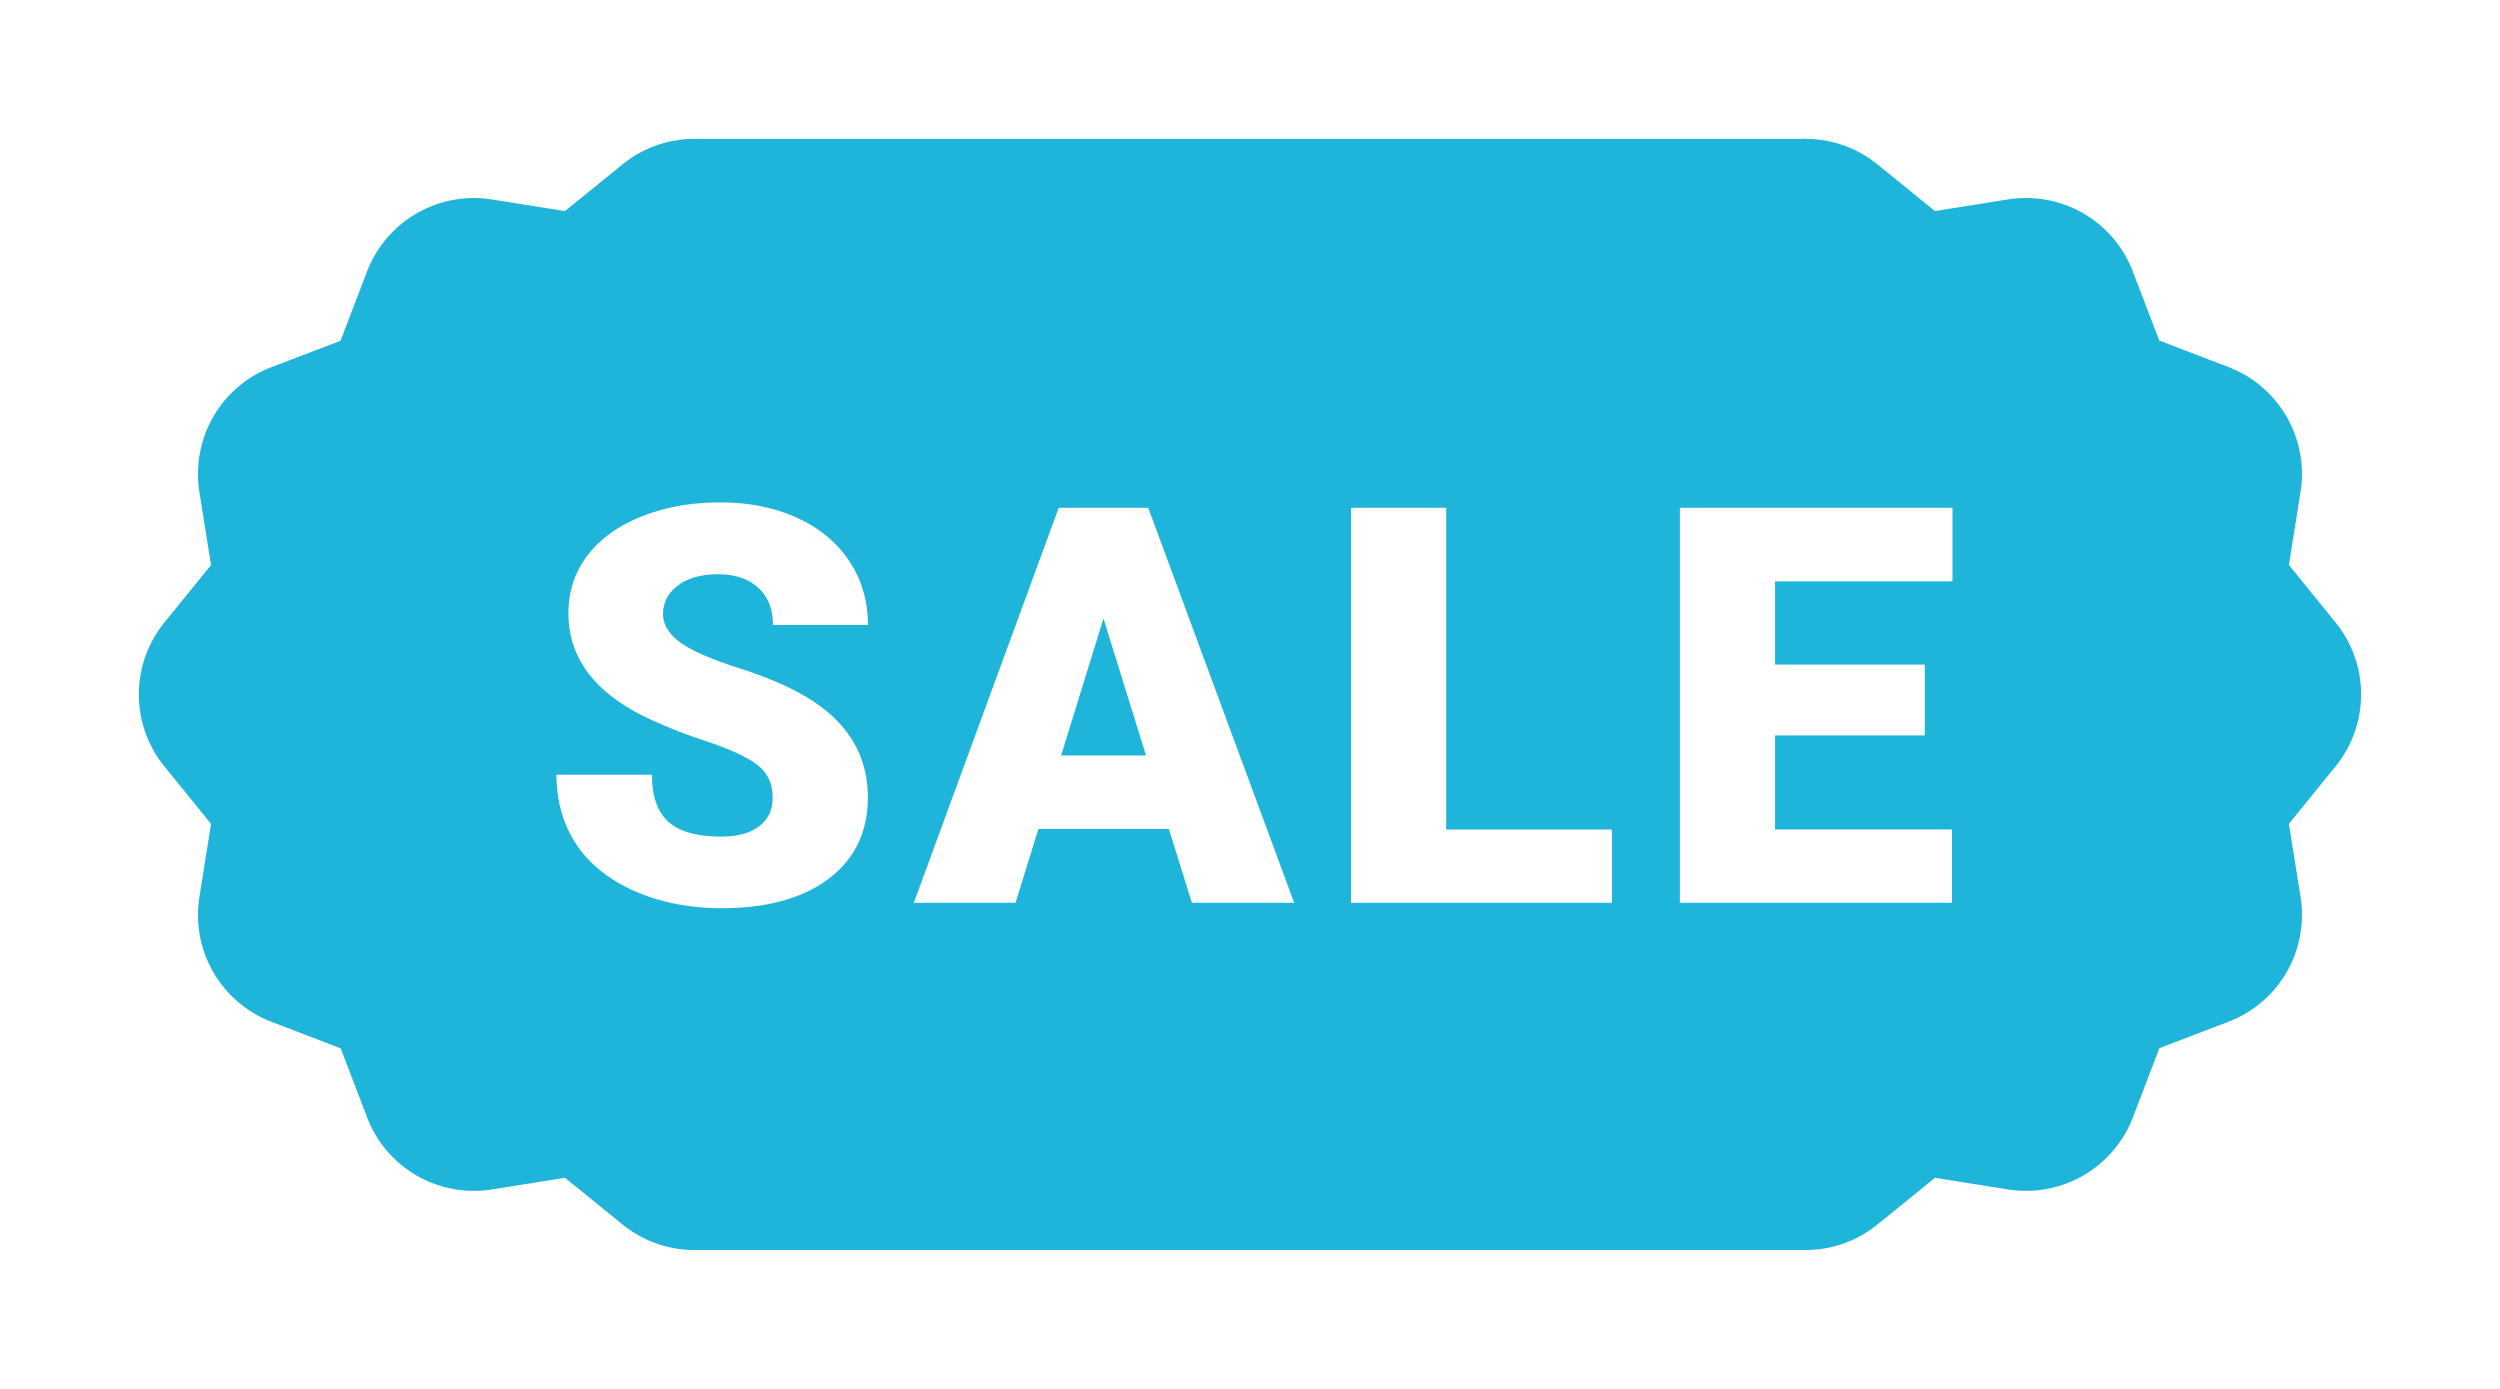 <svg width="72" height="40" fill="none" xmlns="http://www.w3.org/2000/svg"><g filter="url(#filter0_d)"><path fill="#1FB5DB" d="M20 2h32v32H20z"/><path d="M68 18a3.3 3.3 0 0 0-.737-2.075l-1.342-1.654.335-2.106a3.296 3.296 0 0 0-2.077-3.594l-1.992-.763-.76-1.986a3.293 3.293 0 0 0-1.43-1.68 3.32 3.32 0 0 0-2.165-.399l-2.105.336-1.652-1.341a3.286 3.286 0 0 0-4.15-.001L48.27 4.079l-2.105-.335a3.295 3.295 0 0 0-3.595 2.077l-.763 1.992-1.986.76c-.703.265-1.3.772-1.68 1.43a3.32 3.32 0 0 0-.399 2.165l.336 2.105-1.341 1.652a3.286 3.286 0 0 0-.001 4.15l1.342 1.654-.335 2.105a3.296 3.296 0 0 0 2.077 3.595l1.992.763.76 1.986c.265.703.772 1.3 1.43 1.68a3.32 3.32 0 0 0 2.165.399l2.105-.336 1.652 1.341a3.286 3.286 0 0 0 4.15.001l1.654-1.342 2.105.335a3.296 3.296 0 0 0 3.595-2.077l.763-1.992 1.986-.76a3.293 3.293 0 0 0 1.68-1.43 3.32 3.32 0 0 0 .399-2.165l-.336-2.105 1.341-1.652A3.29 3.29 0 0 0 67.999 18z" fill="#1FB5DB"/><path d="M36 18a3.3 3.3 0 0 0-.737-2.075l-1.342-1.654.335-2.106a3.296 3.296 0 0 0-2.077-3.594l-1.992-.763-.76-1.986a3.293 3.293 0 0 0-1.43-1.68 3.32 3.32 0 0 0-2.165-.399l-2.105.336-1.652-1.341a3.286 3.286 0 0 0-4.15-.001L16.27 4.079l-2.106-.335a3.295 3.295 0 0 0-3.594 2.077l-.763 1.992-1.986.76c-.703.265-1.3.772-1.68 1.43a3.32 3.32 0 0 0-.399 2.165l.336 2.105-1.341 1.652a3.286 3.286 0 0 0-.001 4.15l1.342 1.654-.335 2.105a3.295 3.295 0 0 0 2.077 3.595l1.992.763.76 1.986c.265.703.772 1.3 1.43 1.68a3.32 3.32 0 0 0 2.165.399l2.105-.336 1.652 1.341a3.286 3.286 0 0 0 4.15.001l1.654-1.342 2.105.335a3.296 3.296 0 0 0 3.595-2.077l.763-1.992 1.986-.76a3.293 3.293 0 0 0 1.68-1.43 3.32 3.32 0 0 0 .399-2.165l-.336-2.105 1.341-1.652A3.29 3.29 0 0 0 35.999 18z" fill="#1FB5DB"/><path d="M22.253 20.977c0-.401-.143-.714-.43-.938-.28-.224-.778-.456-1.492-.695a14.356 14.356 0 0 1-1.75-.696c-1.474-.724-2.21-1.718-2.21-2.984 0-.63.182-1.185.546-1.664.37-.484.89-.86 1.563-1.125.672-.27 1.427-.406 2.265-.406.818 0 1.55.146 2.196.437.65.292 1.156.709 1.515 1.25.36.537.54 1.151.54 1.844H22.26c0-.463-.143-.823-.43-1.078-.281-.255-.664-.383-1.148-.383-.49 0-.878.11-1.164.328-.281.214-.422.487-.422.82 0 .292.156.558.469.797.312.235.862.48 1.648.735.787.25 1.432.52 1.938.812 1.229.709 1.843 1.685 1.843 2.93 0 .995-.375 1.776-1.125 2.344-.75.567-1.778.851-3.086.851-.921 0-1.757-.164-2.507-.492-.745-.333-1.308-.786-1.688-1.36-.375-.577-.562-1.241-.562-1.991h2.75c0 .609.156 1.06.468 1.351.318.287.831.43 1.54.43.453 0 .81-.097 1.07-.29.265-.197.398-.473.398-.827zm11.41.898h-3.758L29.248 24h-2.93l4.173-11.375h2.578L37.272 24h-2.945l-.664-2.125zm-3.102-2.117h2.445l-1.226-3.945-1.22 3.945zM41.65 21.89h4.773V24h-7.515V12.625h2.742v9.266zm13.784-2.711h-4.312v2.71h5.094V24H48.38V12.625h7.851v2.117h-5.11v2.399h4.313v2.039z" fill="#fff"/></g><defs><filter id="filter0_d" x="0" y="0" width="72" height="40" filterUnits="userSpaceOnUse" color-interpolation-filters="sRGB"><feFlood flood-opacity="0" result="BackgroundImageFix"/><feColorMatrix in="SourceAlpha" values="0 0 0 0 0 0 0 0 0 0 0 0 0 0 0 0 0 0 127 0"/><feOffset dy="2"/><feGaussianBlur stdDeviation="2"/><feColorMatrix values="0 0 0 0 0 0 0 0 0 0 0 0 0 0 0 0 0 0 0.15 0"/><feBlend in2="BackgroundImageFix" result="effect1_dropShadow"/><feBlend in="SourceGraphic" in2="effect1_dropShadow" result="shape"/></filter></defs></svg>